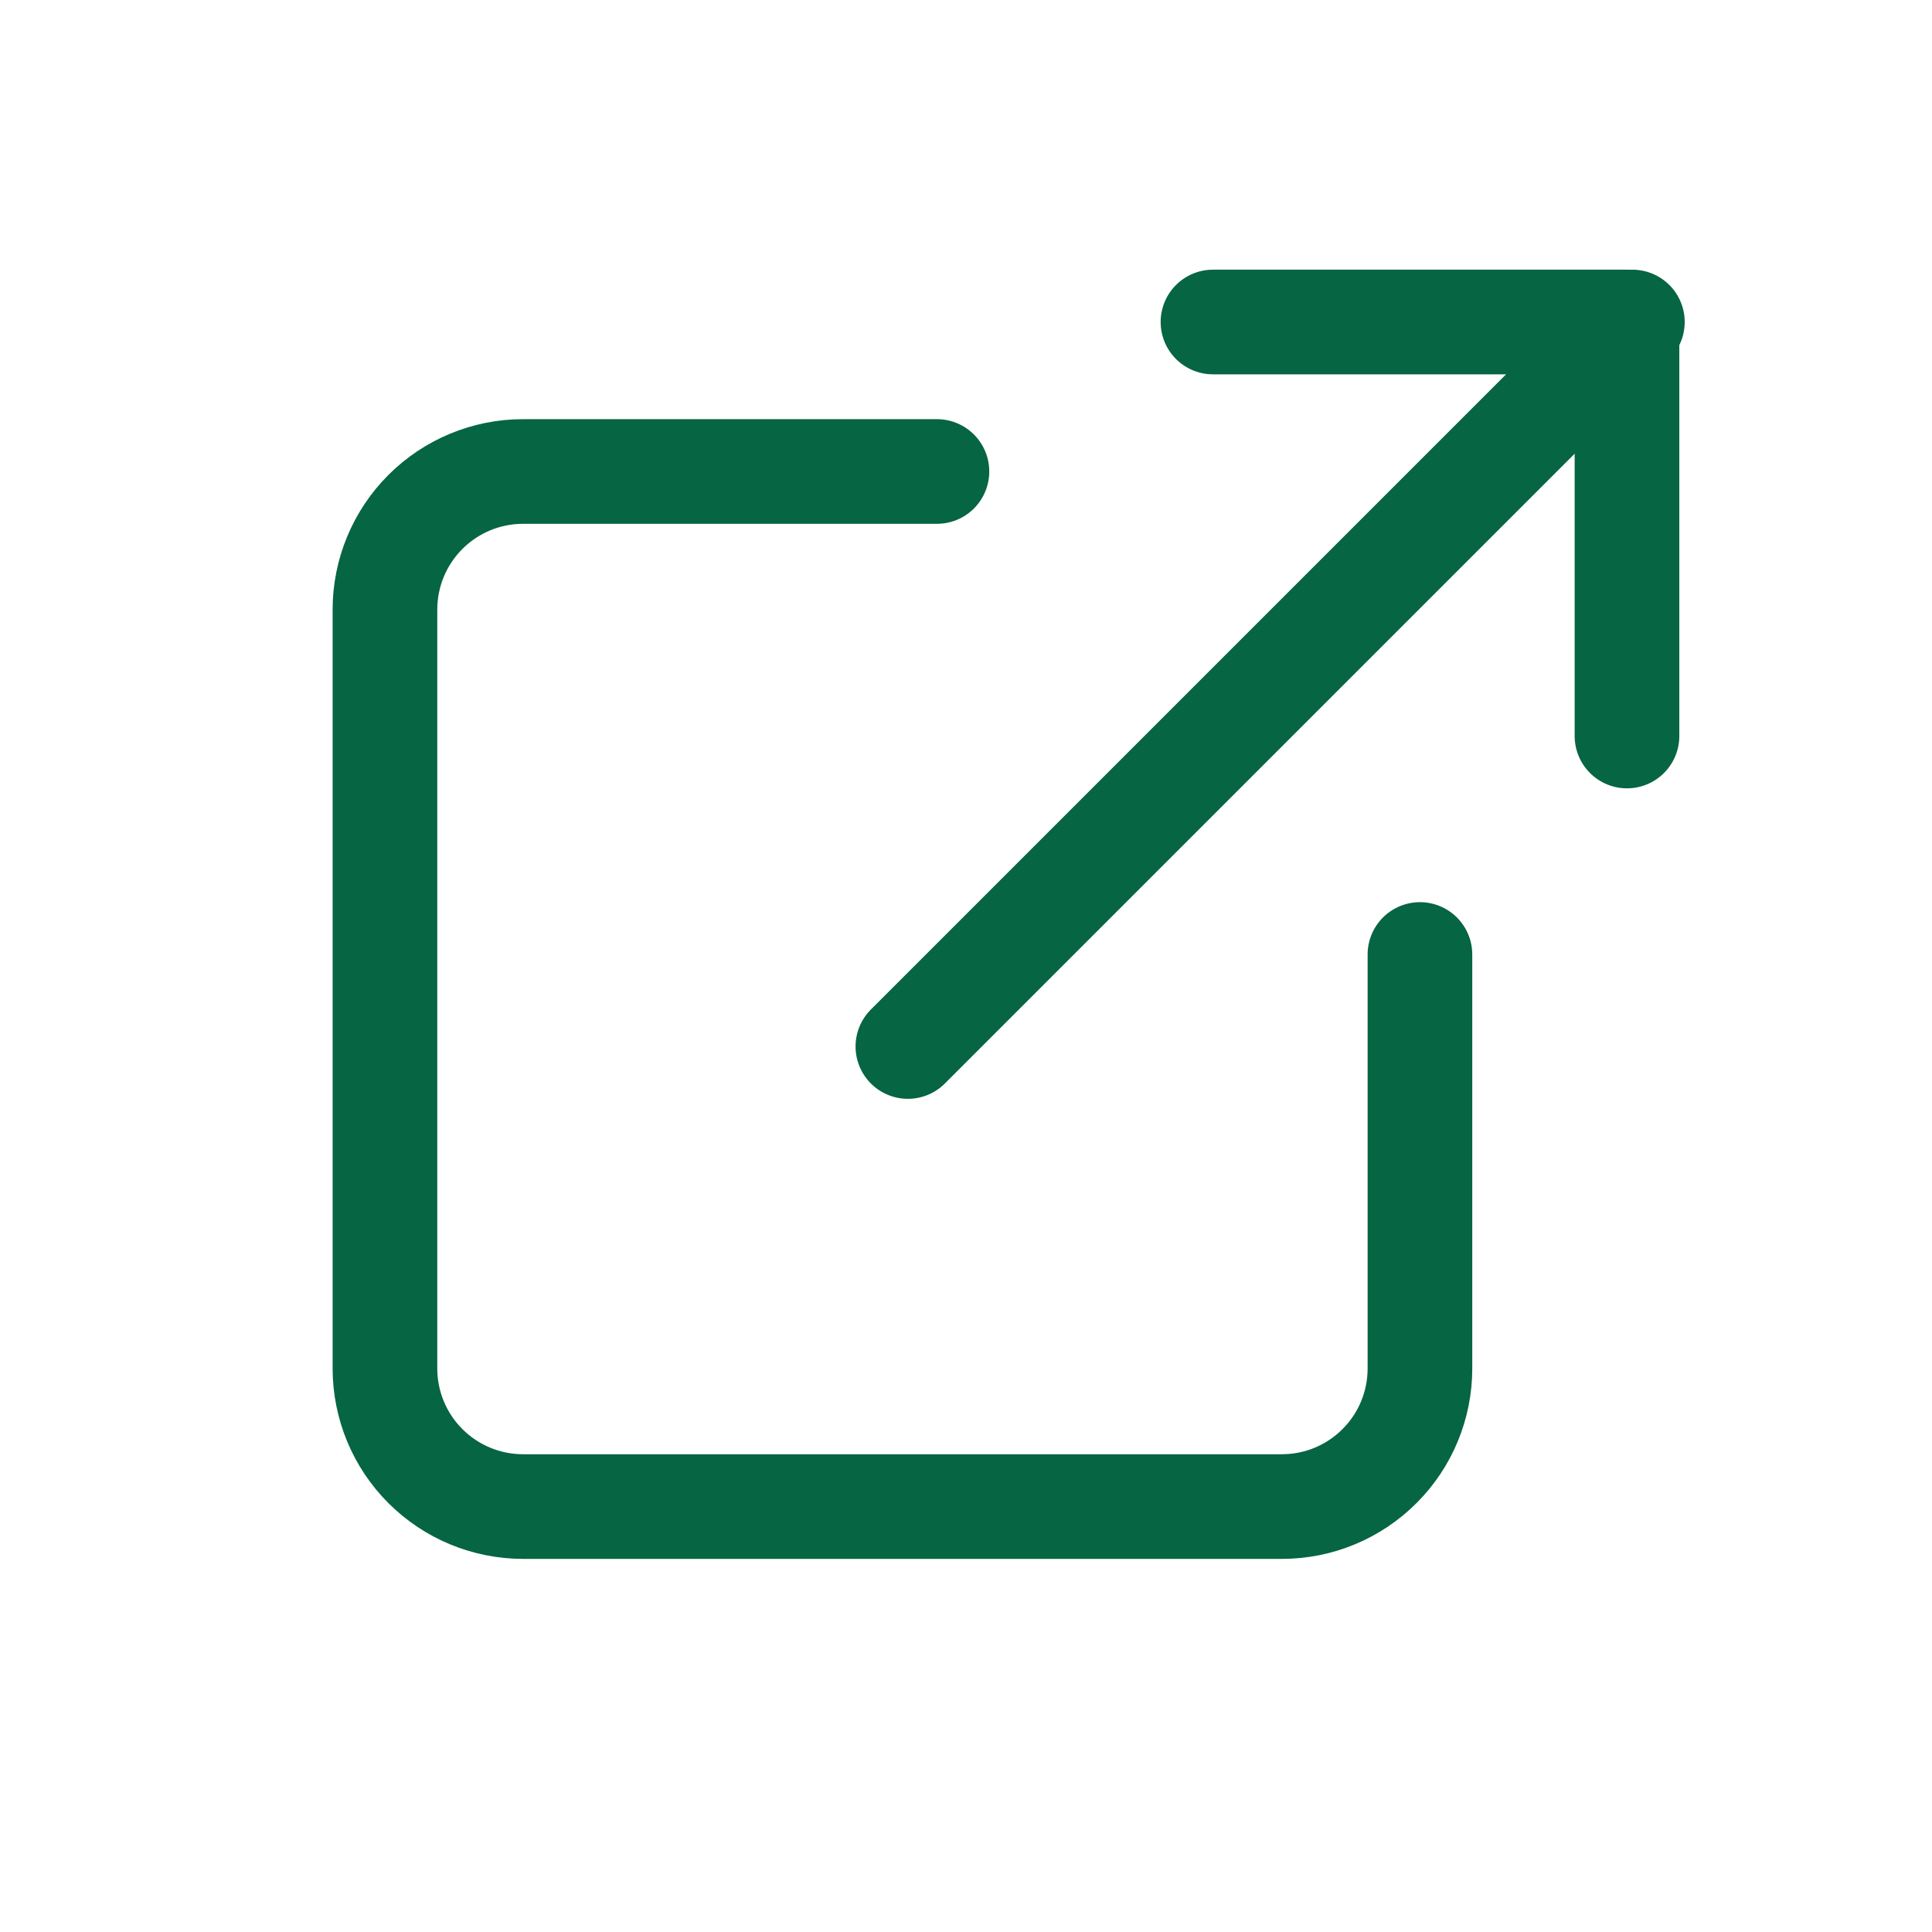 <svg width="24" height="24" viewBox="0 0 24 24" fill="none" xmlns="http://www.w3.org/2000/svg">
<g id="external_link">
<g id="Group 23052">
<path id="Vector" d="M17.639 11.857V17C17.639 17.455 17.459 17.891 17.137 18.212C16.816 18.534 16.38 18.715 15.925 18.715H6.497C6.042 18.715 5.606 18.534 5.284 18.212C4.963 17.891 4.782 17.455 4.782 17V7.572C4.782 7.117 4.963 6.681 5.284 6.36C5.606 6.038 6.042 5.857 6.497 5.857H11.639" stroke="#066542" stroke-width="1.3" stroke-linecap="round" stroke-linejoin="round"/>
<path id="Vector_2" d="M15.068 4H20.211V9.143" stroke="#066542" stroke-width="1.3" stroke-linecap="round" stroke-linejoin="round"/>
<path id="Vector_3" d="M11.278 13L20.278 4" stroke="#066542" stroke-width="1.3" stroke-linecap="round" stroke-linejoin="round"/>
</g>
</g>
</svg>
